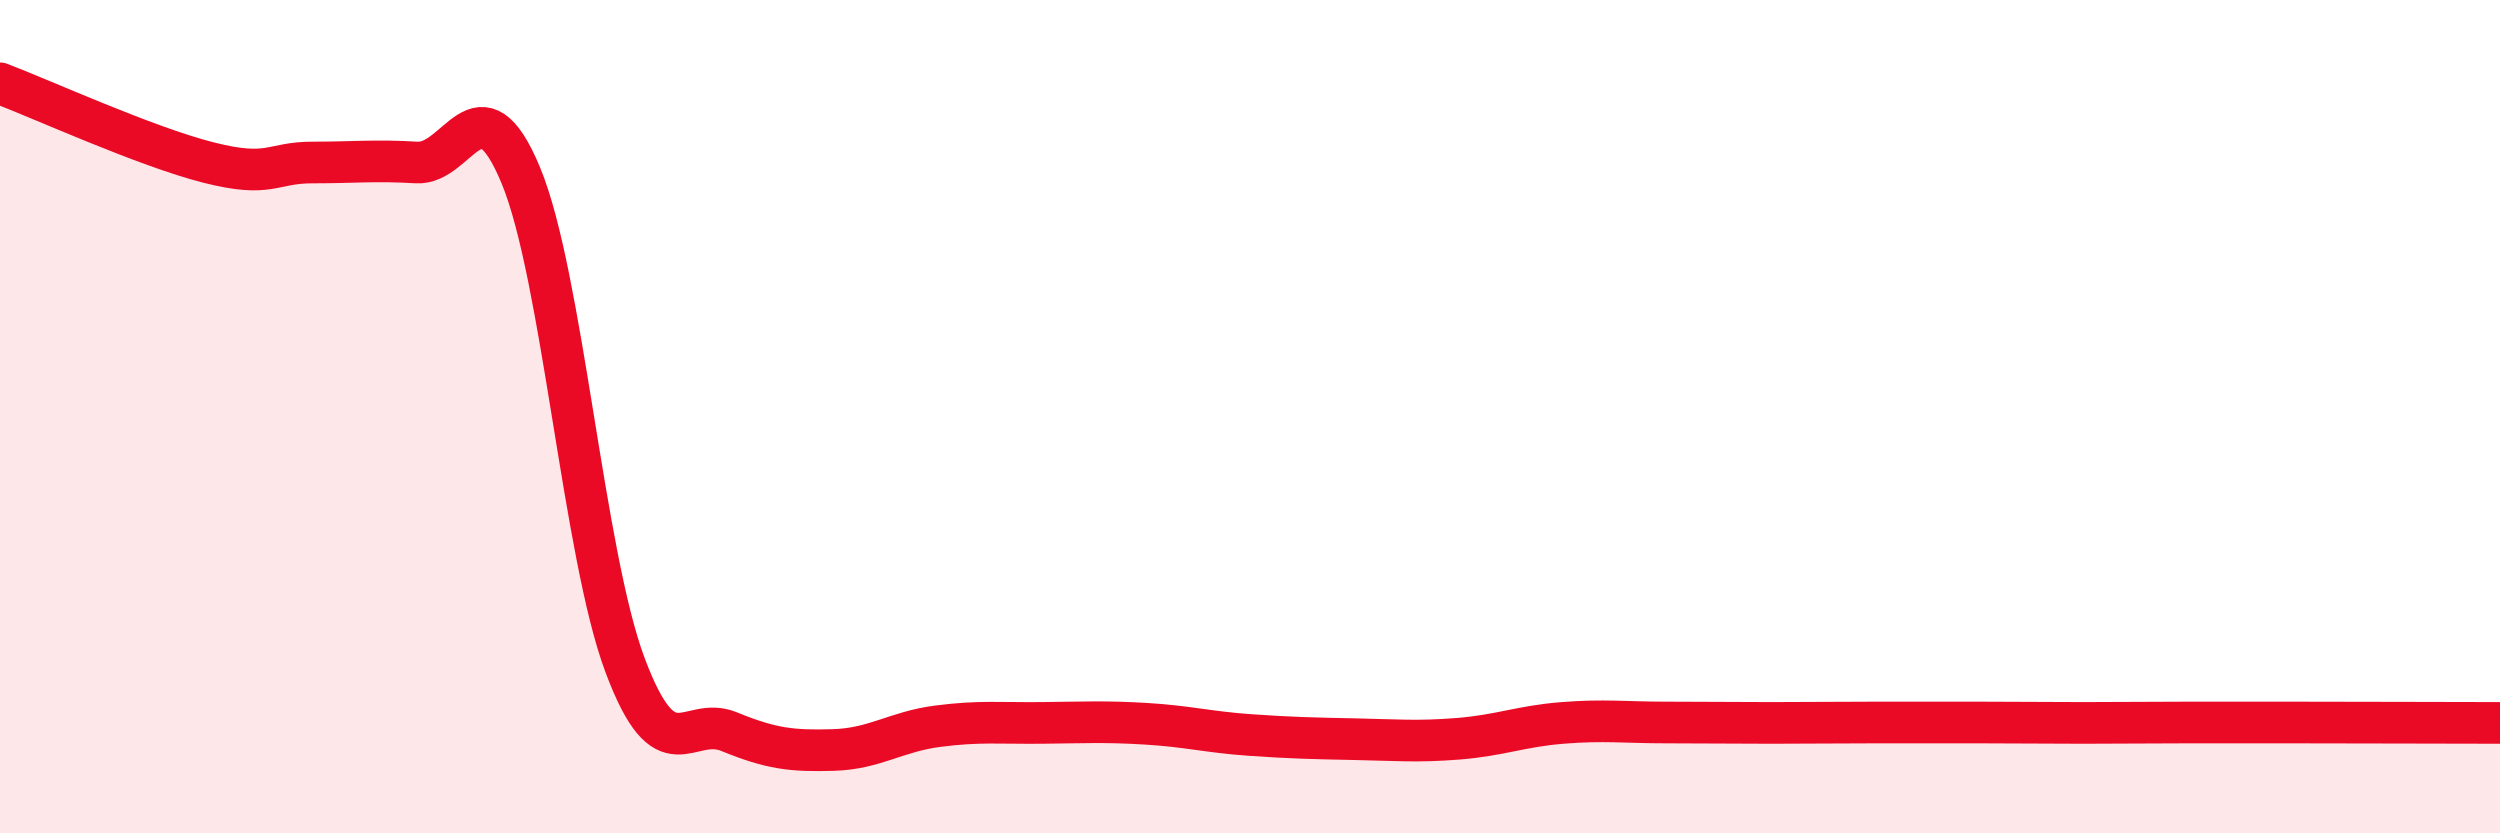 
    <svg width="60" height="20" viewBox="0 0 60 20" xmlns="http://www.w3.org/2000/svg">
      <path
        d="M 0,2 C 1,2.38 3.5,3.52 5,3.9 C 6.5,4.28 6.5,3.9 7.5,3.9 C 8.5,3.9 9,3.84 10,3.9 C 11,3.96 11.5,1.8 12.5,4.21 C 13.5,6.62 14,13.29 15,15.96 C 16,18.63 16.5,17.15 17.5,17.56 C 18.5,17.97 19,18.03 20,18 C 21,17.97 21.5,17.56 22.5,17.43 C 23.5,17.3 24,17.36 25,17.35 C 26,17.34 26.5,17.31 27.5,17.37 C 28.5,17.43 29,17.57 30,17.64 C 31,17.71 31.5,17.72 32.5,17.74 C 33.5,17.76 34,17.81 35,17.73 C 36,17.65 36.5,17.43 37.5,17.35 C 38.5,17.27 39,17.34 40,17.34 C 41,17.34 41.5,17.35 42.5,17.35 C 43.5,17.35 44,17.34 45,17.34 C 46,17.34 46.5,17.34 47.5,17.34 C 48.5,17.34 49,17.35 50,17.35 C 51,17.35 51.5,17.34 52.5,17.34 C 53.5,17.34 53.5,17.34 55,17.34 C 56.5,17.34 59,17.35 60,17.35L60 20L0 20Z"
        fill="#EB0A25"
        opacity="0.1"
        stroke-linecap="round"
        stroke-linejoin="round"
      />
      <path
        d="M 0,2 C 1,2.38 3.5,3.52 5,3.9 C 6.5,4.28 6.5,3.9 7.5,3.9 C 8.5,3.9 9,3.84 10,3.9 C 11,3.96 11.5,1.8 12.5,4.21 C 13.5,6.62 14,13.29 15,15.96 C 16,18.63 16.5,17.15 17.5,17.56 C 18.5,17.97 19,18.03 20,18 C 21,17.97 21.5,17.56 22.5,17.43 C 23.5,17.3 24,17.36 25,17.35 C 26,17.34 26.5,17.31 27.5,17.37 C 28.5,17.43 29,17.57 30,17.64 C 31,17.71 31.5,17.72 32.5,17.74 C 33.5,17.76 34,17.81 35,17.73 C 36,17.65 36.5,17.43 37.5,17.35 C 38.5,17.27 39,17.34 40,17.34 C 41,17.34 41.5,17.35 42.5,17.35 C 43.5,17.35 44,17.34 45,17.34 C 46,17.34 46.5,17.34 47.5,17.34 C 48.5,17.34 49,17.35 50,17.35 C 51,17.35 51.5,17.34 52.5,17.34 C 53.5,17.34 53.5,17.34 55,17.34 C 56.5,17.34 59,17.35 60,17.35"
        stroke="#EB0A25"
        stroke-width="1"
        fill="none"
        stroke-linecap="round"
        stroke-linejoin="round"
      />
    </svg>
  